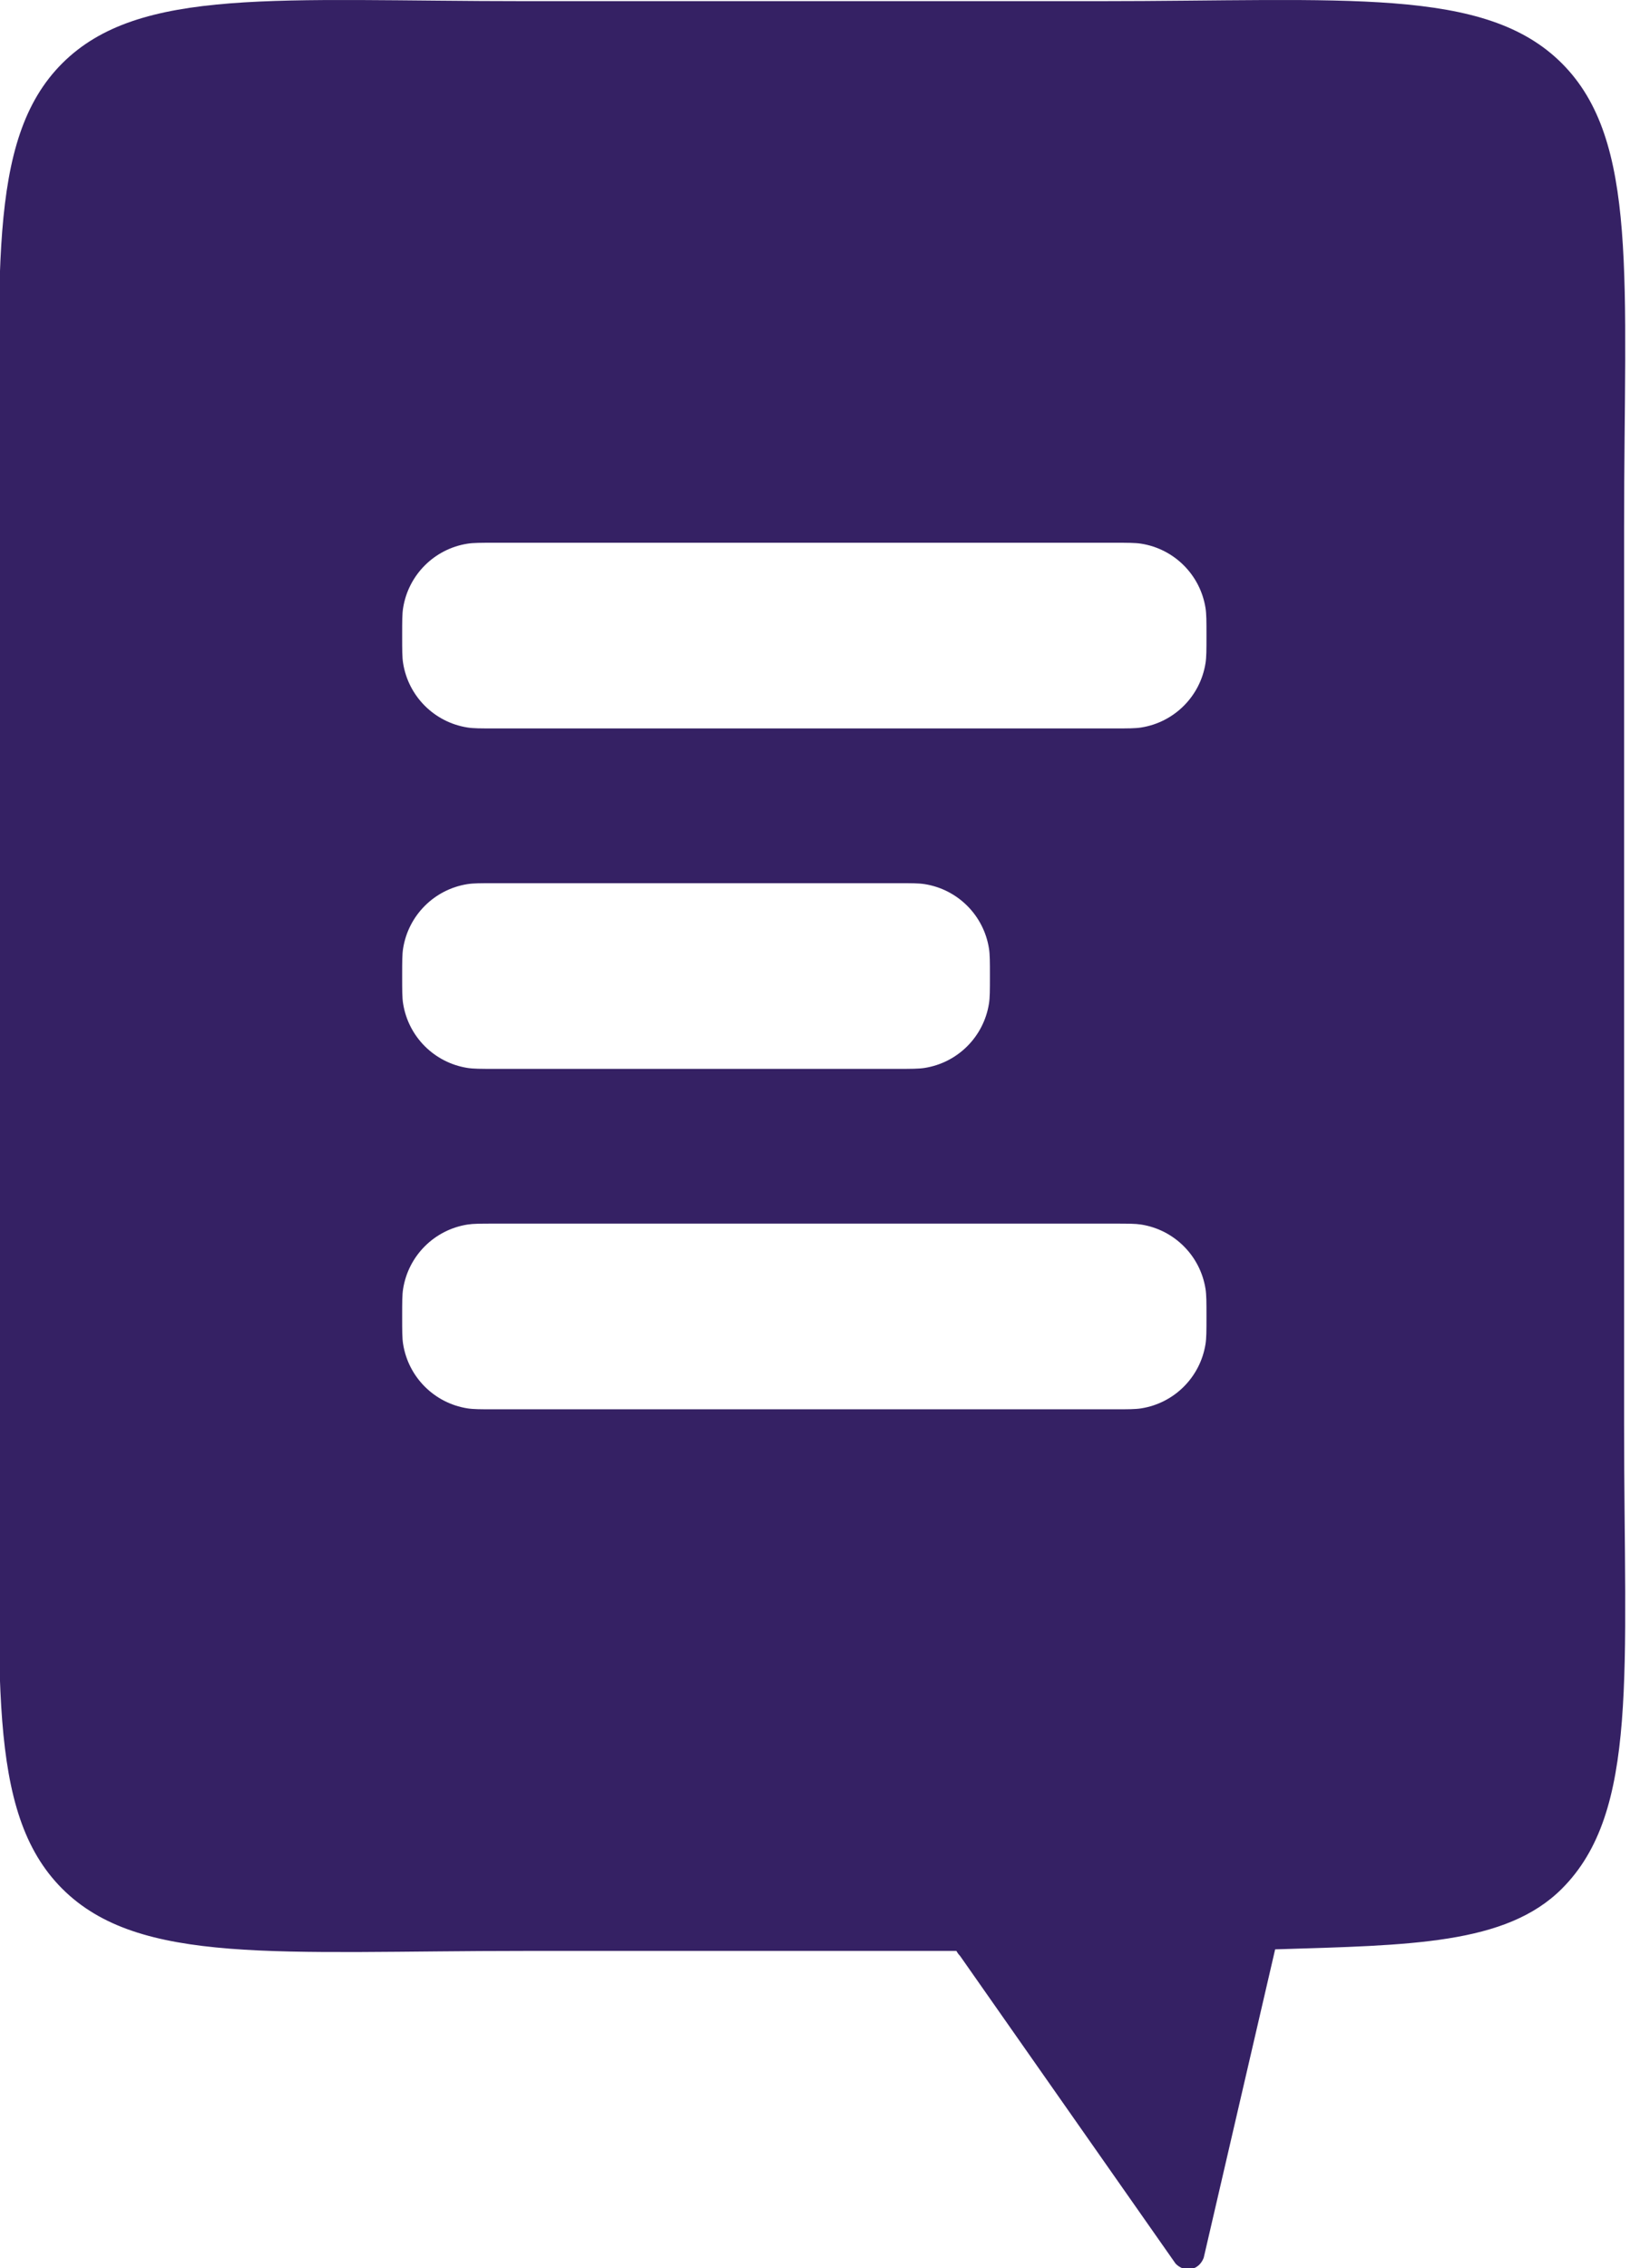 <svg width="110" height="153" viewBox="0 0 110 153" fill="none" xmlns="http://www.w3.org/2000/svg">
<path fill-rule="evenodd" clip-rule="evenodd" d="M6.80313e-05 35.567C6.80313e-05 18.837 -1 9.472 4.197 4.275C9.395 -0.923 18.76 0.077 35.49 0.077H74.112C90.842 0.077 100.207 -0.923 105.404 4.275C110.602 9.472 109.602 18.837 109.602 35.567V96.109C109.602 112.839 110.602 122.204 105.404 127.402C101.626 131.179 95.174 131.211 86.053 131.493L81.233 152.295C80.918 153.141 79.963 153.342 79.335 152.695L64.791 131.939C64.69 131.835 64.607 131.72 64.542 131.599H35.49C18.76 131.599 9.395 132.599 4.197 127.402C-1 122.204 6.80313e-05 112.839 6.80313e-05 96.109V35.567ZM27.204 41.014C27.14 41.419 27.14 41.904 27.14 42.874C27.14 43.844 27.14 44.328 27.204 44.734C27.557 46.968 29.309 48.719 31.542 49.073C31.948 49.137 32.433 49.137 33.402 49.137H75.155C76.125 49.137 76.61 49.137 77.016 49.073C79.249 48.719 81 46.968 81.354 44.734C81.418 44.328 81.418 43.844 81.418 42.874C81.418 41.904 81.418 41.419 81.354 41.014C81 38.781 79.249 37.029 77.016 36.675C76.61 36.611 76.125 36.611 75.155 36.611H33.402C32.433 36.611 31.948 36.611 31.542 36.675C29.309 37.029 27.557 38.781 27.204 41.014ZM27.14 65.838C27.14 64.868 27.14 64.383 27.204 63.978C27.557 61.745 29.309 59.993 31.542 59.639C31.948 59.575 32.433 59.575 33.402 59.575H60.542C61.511 59.575 61.996 59.575 62.402 59.639C64.635 59.993 66.387 61.745 66.74 63.978C66.805 64.383 66.805 64.868 66.805 65.838C66.805 66.808 66.805 67.293 66.74 67.698C66.387 69.932 64.635 71.683 62.402 72.037C61.996 72.101 61.511 72.101 60.542 72.101H33.402C32.433 72.101 31.948 72.101 31.542 72.037C29.309 71.683 27.557 69.932 27.204 67.698C27.14 67.293 27.14 66.808 27.14 65.838ZM27.204 86.942C27.14 87.348 27.14 87.832 27.14 88.802C27.14 89.772 27.14 90.257 27.204 90.662C27.557 92.896 29.309 94.647 31.542 95.001C31.948 95.065 32.433 95.065 33.402 95.065H75.155C76.125 95.065 76.61 95.065 77.016 95.001C79.249 94.647 81 92.896 81.354 90.662C81.418 90.257 81.418 89.772 81.418 88.802C81.418 87.832 81.418 87.348 81.354 86.942C81 84.709 79.249 82.957 77.016 82.603C76.61 82.539 76.125 82.539 75.155 82.539H33.402C32.433 82.539 31.948 82.539 31.542 82.603C29.309 82.957 27.557 84.709 27.204 86.942Z" fill="#352164"/>
</svg>
